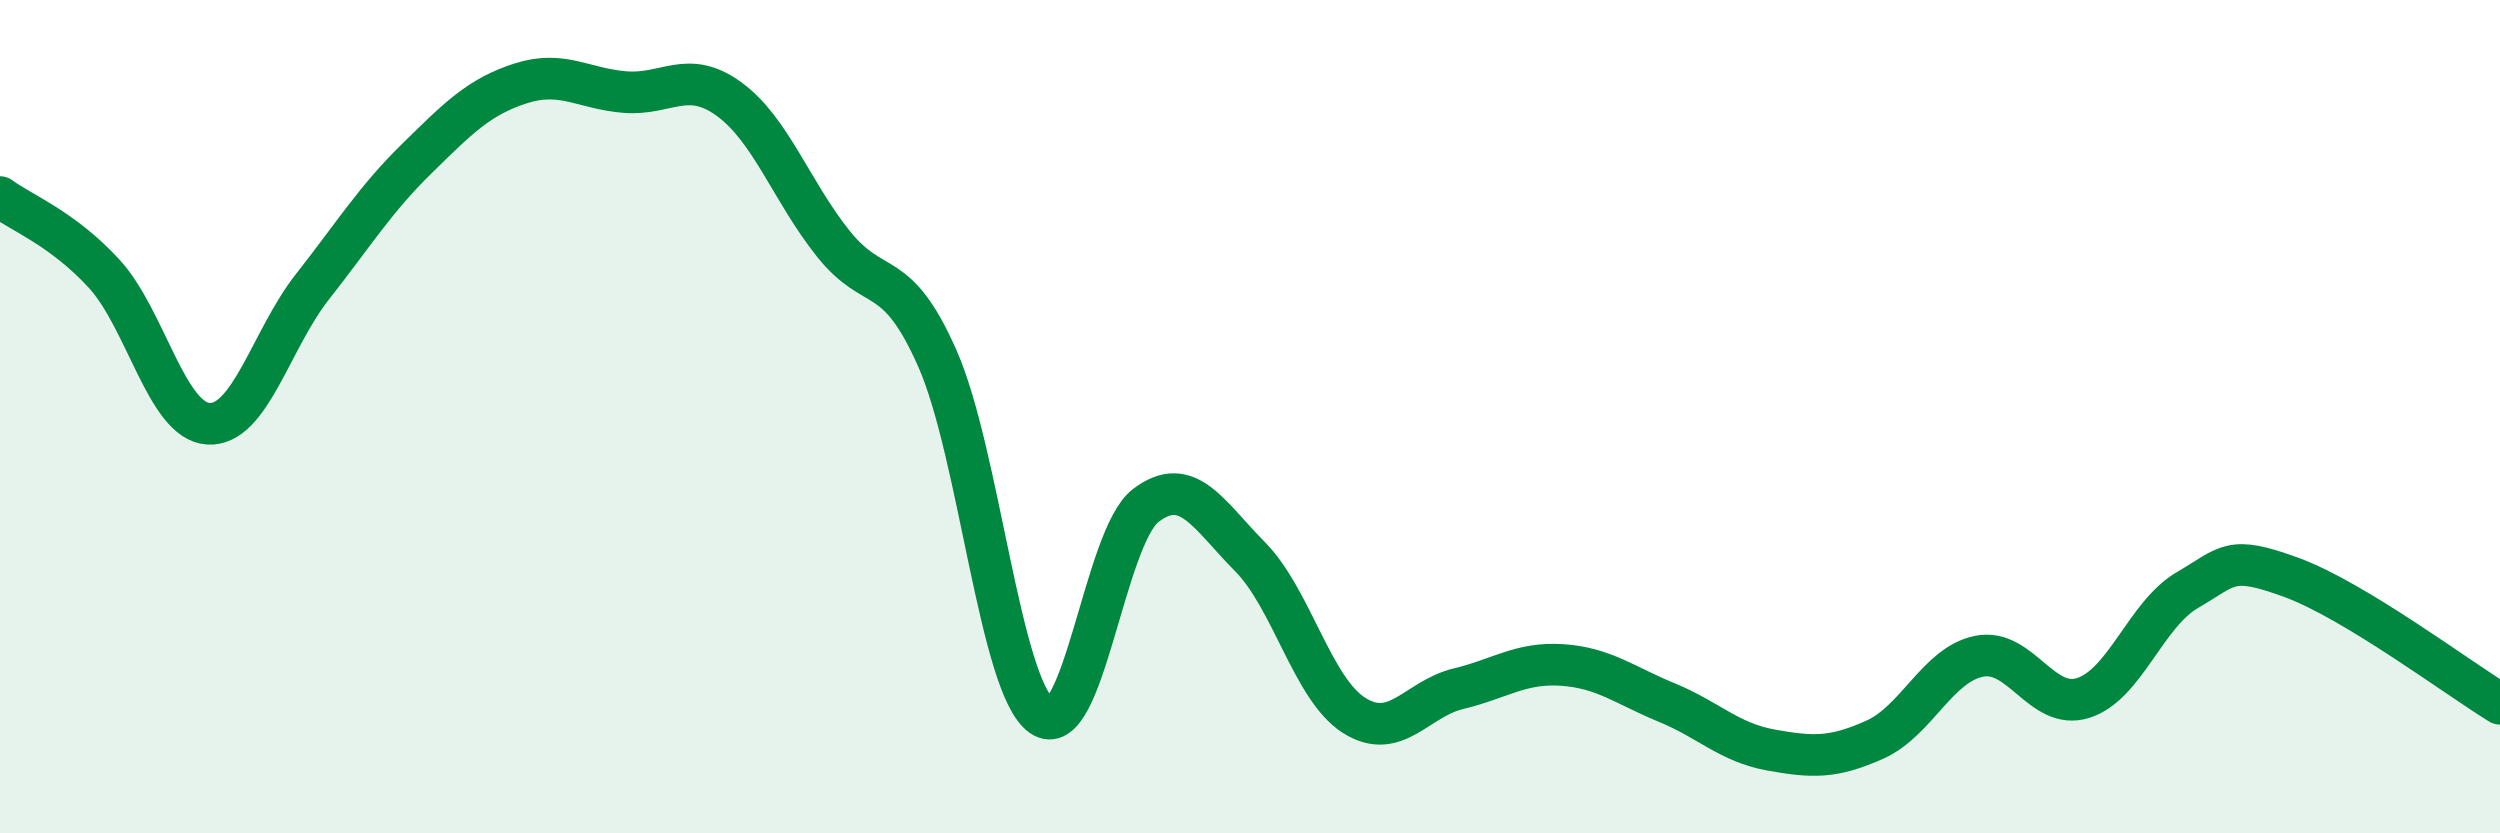 
    <svg width="60" height="20" viewBox="0 0 60 20" xmlns="http://www.w3.org/2000/svg">
      <path
        d="M 0,4.73 C 0.5,5.1 1.5,5.48 2.5,6.57 C 3.5,7.66 4,10.11 5,10.17 C 6,10.23 6.5,8.15 7.5,6.88 C 8.5,5.61 9,4.79 10,3.81 C 11,2.83 11.5,2.32 12.5,2 C 13.5,1.68 14,2.13 15,2.21 C 16,2.29 16.5,1.65 17.5,2.38 C 18.5,3.11 19,4.6 20,5.85 C 21,7.1 21.5,6.34 22.5,8.61 C 23.5,10.88 24,16.48 25,17.18 C 26,17.88 26.5,12.89 27.5,12.13 C 28.5,11.37 29,12.35 30,13.36 C 31,14.37 31.5,16.54 32.5,17.17 C 33.5,17.8 34,16.77 35,16.53 C 36,16.29 36.5,15.89 37.5,15.96 C 38.5,16.03 39,16.45 40,16.86 C 41,17.27 41.5,17.82 42.5,18 C 43.5,18.18 44,18.2 45,17.75 C 46,17.3 46.5,15.95 47.5,15.75 C 48.5,15.55 49,17.07 50,16.75 C 51,16.43 51.5,14.74 52.5,14.16 C 53.5,13.58 53.5,13.31 55,13.86 C 56.5,14.41 59,16.28 60,16.89L60 20L0 20Z"
        fill="#008740"
        opacity="0.1"
        stroke-linecap="round"
        stroke-linejoin="round"
      />
      <path
        d="M 0,4.73 C 0.5,5.1 1.5,5.48 2.5,6.57 C 3.5,7.66 4,10.11 5,10.17 C 6,10.23 6.5,8.15 7.5,6.88 C 8.5,5.61 9,4.79 10,3.81 C 11,2.83 11.5,2.32 12.5,2 C 13.5,1.68 14,2.13 15,2.21 C 16,2.29 16.5,1.65 17.5,2.38 C 18.5,3.11 19,4.6 20,5.85 C 21,7.1 21.5,6.34 22.5,8.61 C 23.5,10.88 24,16.48 25,17.18 C 26,17.88 26.5,12.89 27.5,12.13 C 28.5,11.37 29,12.35 30,13.36 C 31,14.37 31.5,16.54 32.5,17.17 C 33.5,17.8 34,16.77 35,16.53 C 36,16.29 36.5,15.89 37.5,15.96 C 38.5,16.03 39,16.45 40,16.86 C 41,17.27 41.5,17.82 42.5,18 C 43.5,18.18 44,18.2 45,17.75 C 46,17.3 46.5,15.95 47.5,15.75 C 48.5,15.55 49,17.07 50,16.75 C 51,16.43 51.5,14.74 52.5,14.16 C 53.5,13.58 53.5,13.31 55,13.86 C 56.5,14.41 59,16.28 60,16.89"
        stroke="#008740"
        stroke-width="1"
        fill="none"
        stroke-linecap="round"
        stroke-linejoin="round"
      />
    </svg>
  